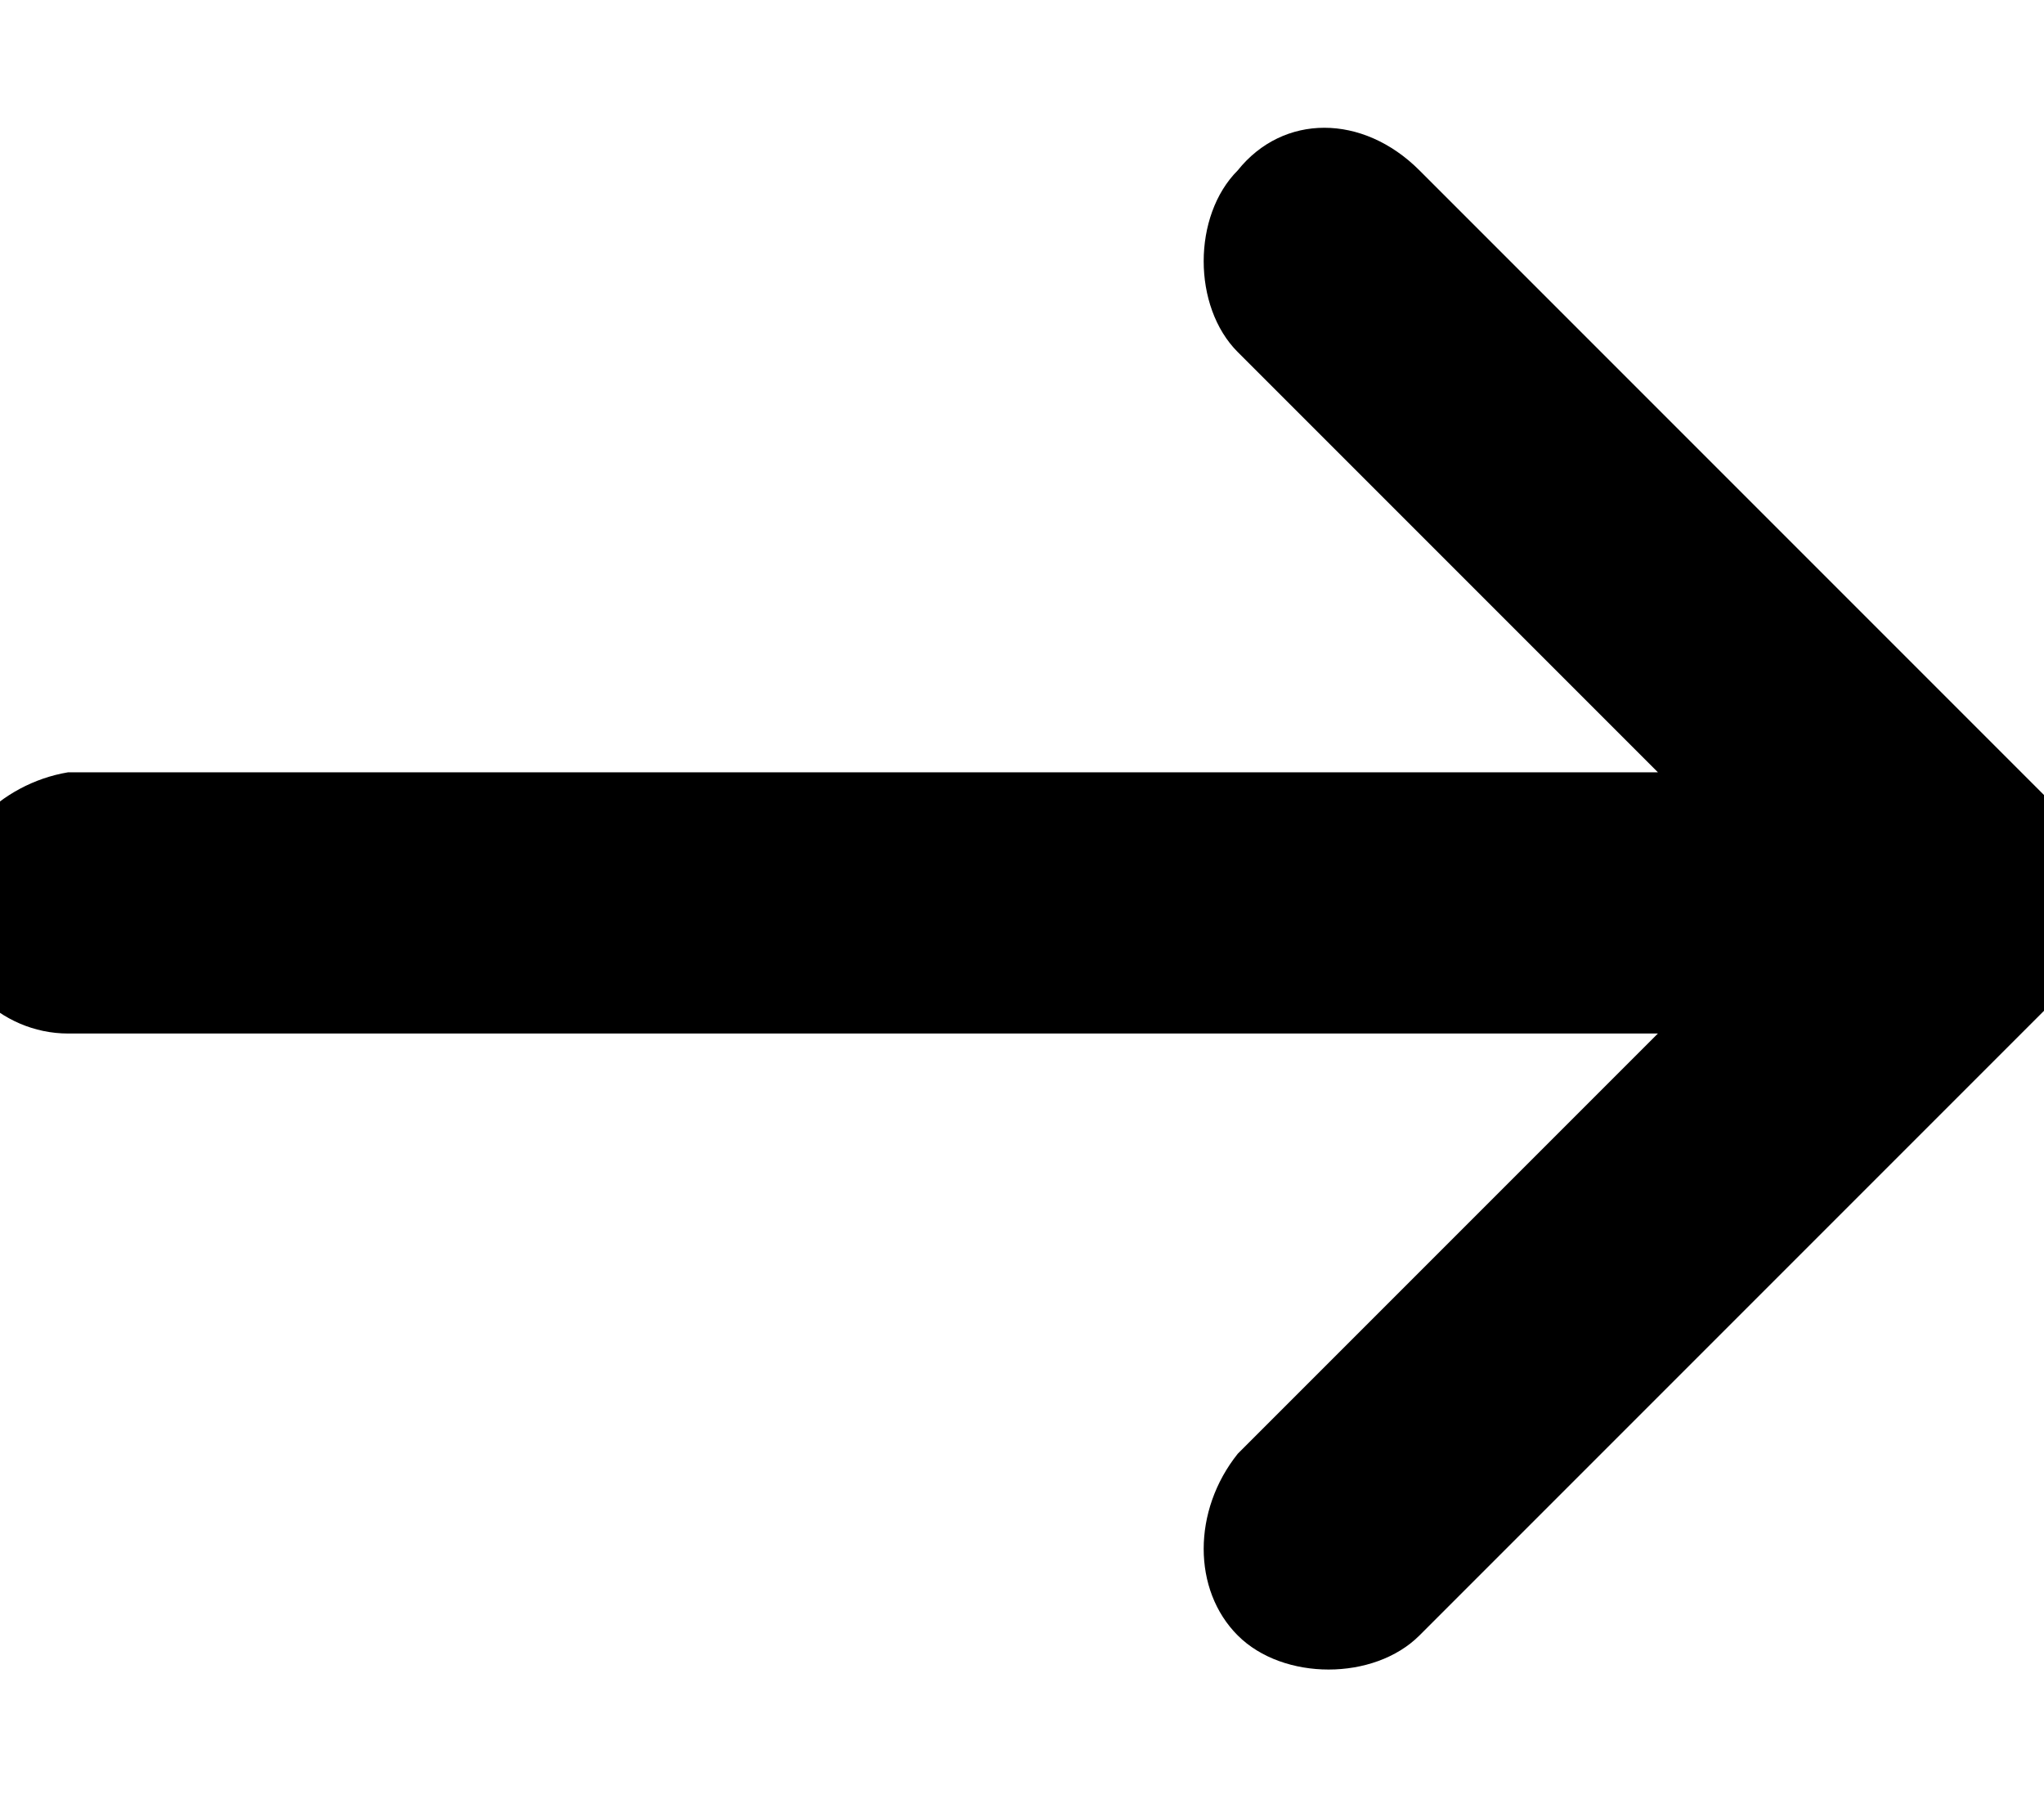 <?xml version="1.0" encoding="utf-8"?>
<svg version="1.1" id="Capa_1" xmlns="http://www.w3.org/2000/svg" xmlns:xlink="http://www.w3.org/1999/xlink" x="0px" y="0px"
	 viewBox="0 0 18 16" style="enable-background:new 0 0 18 16;" xml:space="preserve">
<path d="M18.2,7.2l-5.7-5.7c-0.5-0.5-1.2-0.5-1.6,0c-0.2,0.2-0.3,0.5-0.3,0.8c0,0.3,0.1,0.6,0.3,0.8l3.7,3.7h-14
	C0,6.9-0.5,7.4-0.5,8c0,0.6,0.5,1.1,1.1,1.1h14l-3.7,3.7c-0.4,0.5-0.4,1.2,0,1.6c0.2,0.2,0.5,0.3,0.8,0.3c0.3,0,0.6-0.1,0.8-0.3
	l5.7-5.7c0.2-0.2,0.3-0.5,0.3-0.8C18.5,7.7,18.4,7.4,18.2,7.2z"/>
</svg>

